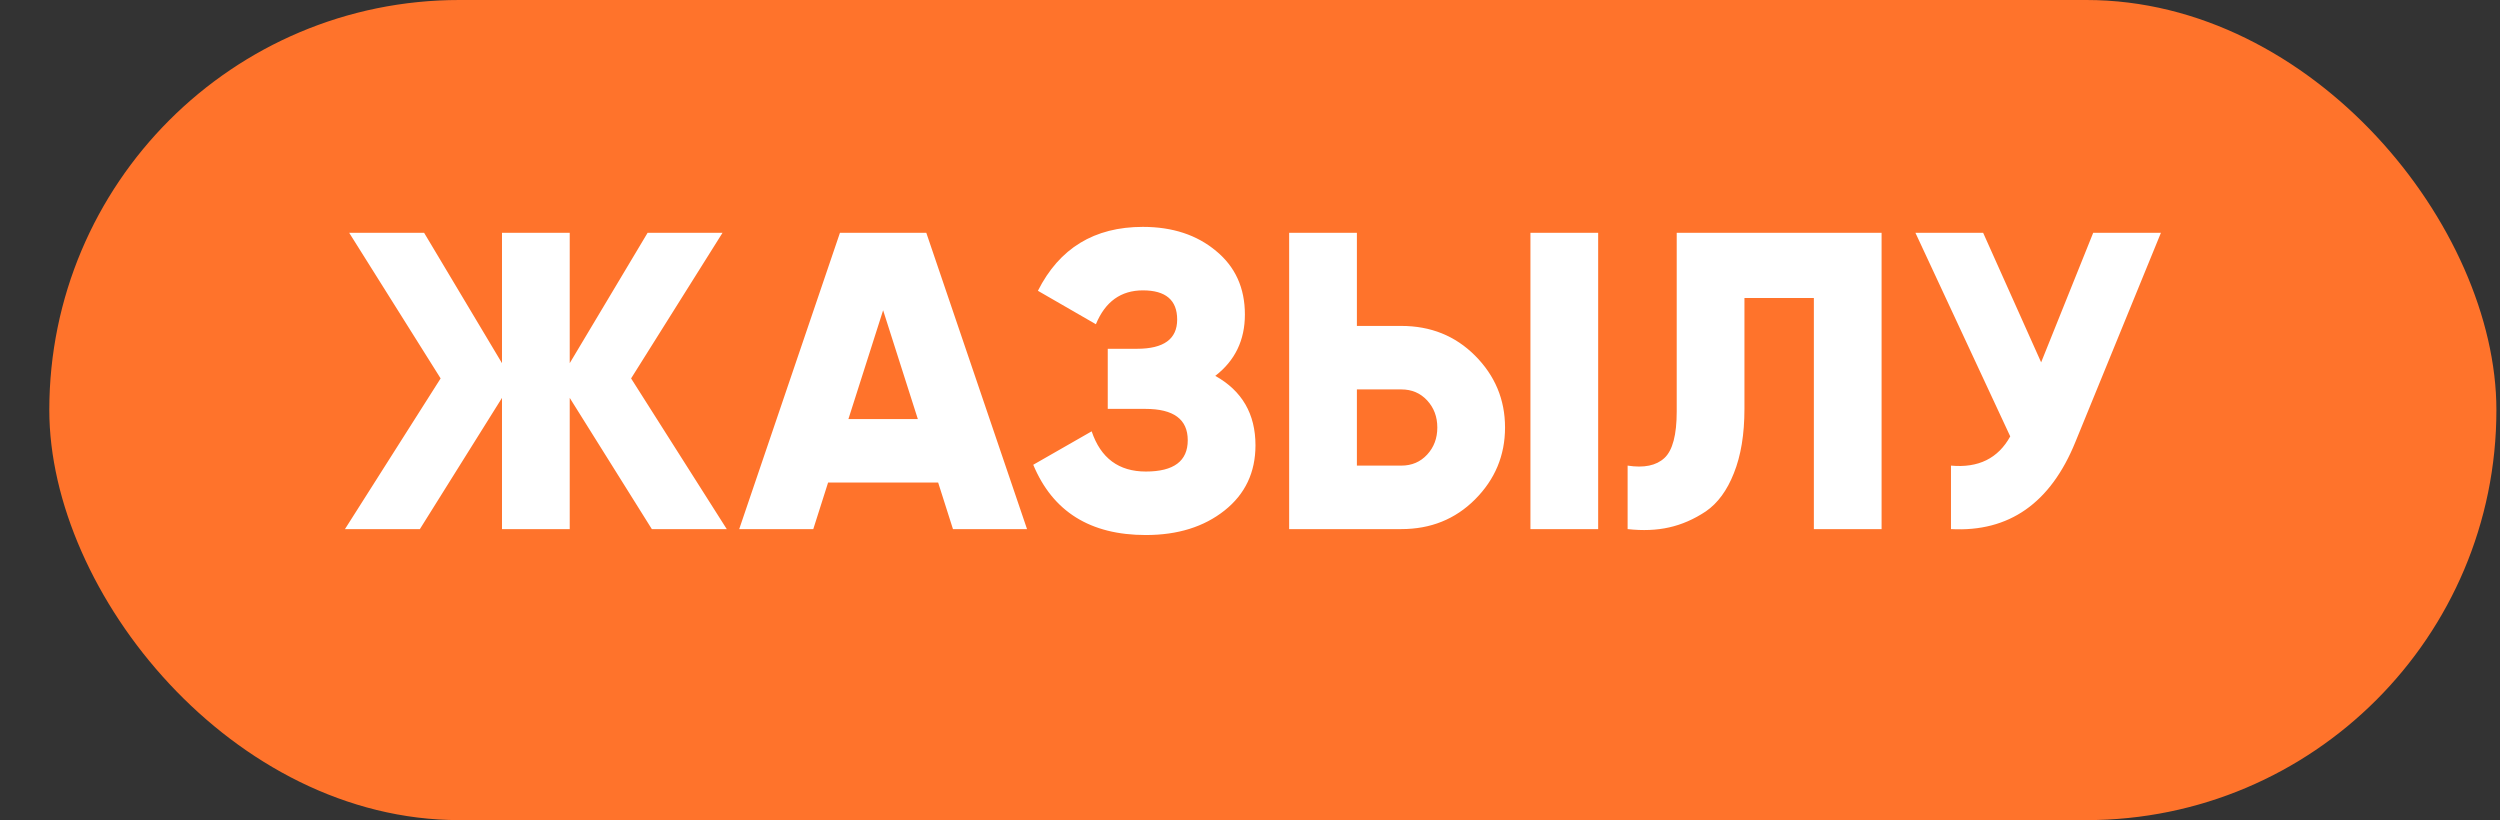 <?xml version="1.0" encoding="UTF-8"?> <svg xmlns="http://www.w3.org/2000/svg" width="189" height="62" viewBox="0 0 189 62" fill="none"><rect x="0" y="0" width="189" height="62" fill="#333333" stroke="none"/> <rect x="3.728" width="185" height="62" rx="31" fill="#FF732B"></rect> <path d="M54.943 40H49.279L43.071 30.08V40H37.951V30.08L31.743 40H26.079L33.311 28.608L26.399 17.6H32.063L37.951 27.456V17.6H43.071V27.456L48.959 17.6H54.623L47.711 28.608L54.943 40ZM72.044 40L70.924 36.48H62.604L61.484 40H55.884L63.5 17.6H70.028L77.644 40H72.044ZM64.14 31.68H69.388L66.764 23.456L64.14 31.68ZM91.874 28.416C93.901 29.547 94.914 31.296 94.914 33.664C94.914 35.712 94.136 37.355 92.578 38.592C91.021 39.829 89.037 40.448 86.626 40.448C82.424 40.448 79.586 38.677 78.114 35.136L82.53 32.608C83.213 34.635 84.578 35.648 86.626 35.648C88.738 35.648 89.794 34.859 89.794 33.28C89.794 31.701 88.728 30.912 86.594 30.912H83.746V26.368H85.954C87.981 26.368 88.994 25.632 88.994 24.16C88.994 22.688 88.13 21.952 86.402 21.952C84.738 21.952 83.554 22.805 82.85 24.512L78.466 21.984C80.088 18.763 82.733 17.152 86.402 17.152C88.642 17.152 90.488 17.76 91.938 18.976C93.389 20.171 94.114 21.771 94.114 23.776C94.114 25.717 93.368 27.264 91.874 28.416ZM97.46 40V17.6H102.581V24.64H105.941C108.159 24.64 110.015 25.387 111.509 26.88C113.023 28.395 113.781 30.208 113.781 32.32C113.781 34.432 113.023 36.245 111.509 37.76C110.015 39.253 108.159 40 105.941 40H97.46ZM115.701 40V17.6H120.821V40H115.701ZM102.581 35.2H105.941C106.73 35.2 107.381 34.923 107.893 34.368C108.405 33.813 108.661 33.131 108.661 32.32C108.661 31.509 108.405 30.827 107.893 30.272C107.381 29.717 106.73 29.44 105.941 29.44H102.581V35.2ZM123.048 35.2C124.285 35.392 125.213 35.2 125.832 34.624C126.451 34.048 126.76 32.875 126.76 31.104V17.6H142.248V40H137.128V22.528H131.88V30.912C131.88 32.832 131.613 34.453 131.08 35.776C130.568 37.077 129.864 38.037 128.968 38.656C128.072 39.253 127.144 39.659 126.184 39.872C125.245 40.085 124.2 40.128 123.048 40V35.2ZM158.246 17.6H163.366L156.902 33.408C155.024 38.037 151.888 40.235 147.494 40V35.2C149.563 35.392 151.056 34.656 151.974 32.992L144.806 17.6H149.926L154.31 27.392L158.246 17.6Z" fill="white"></path> </svg> 